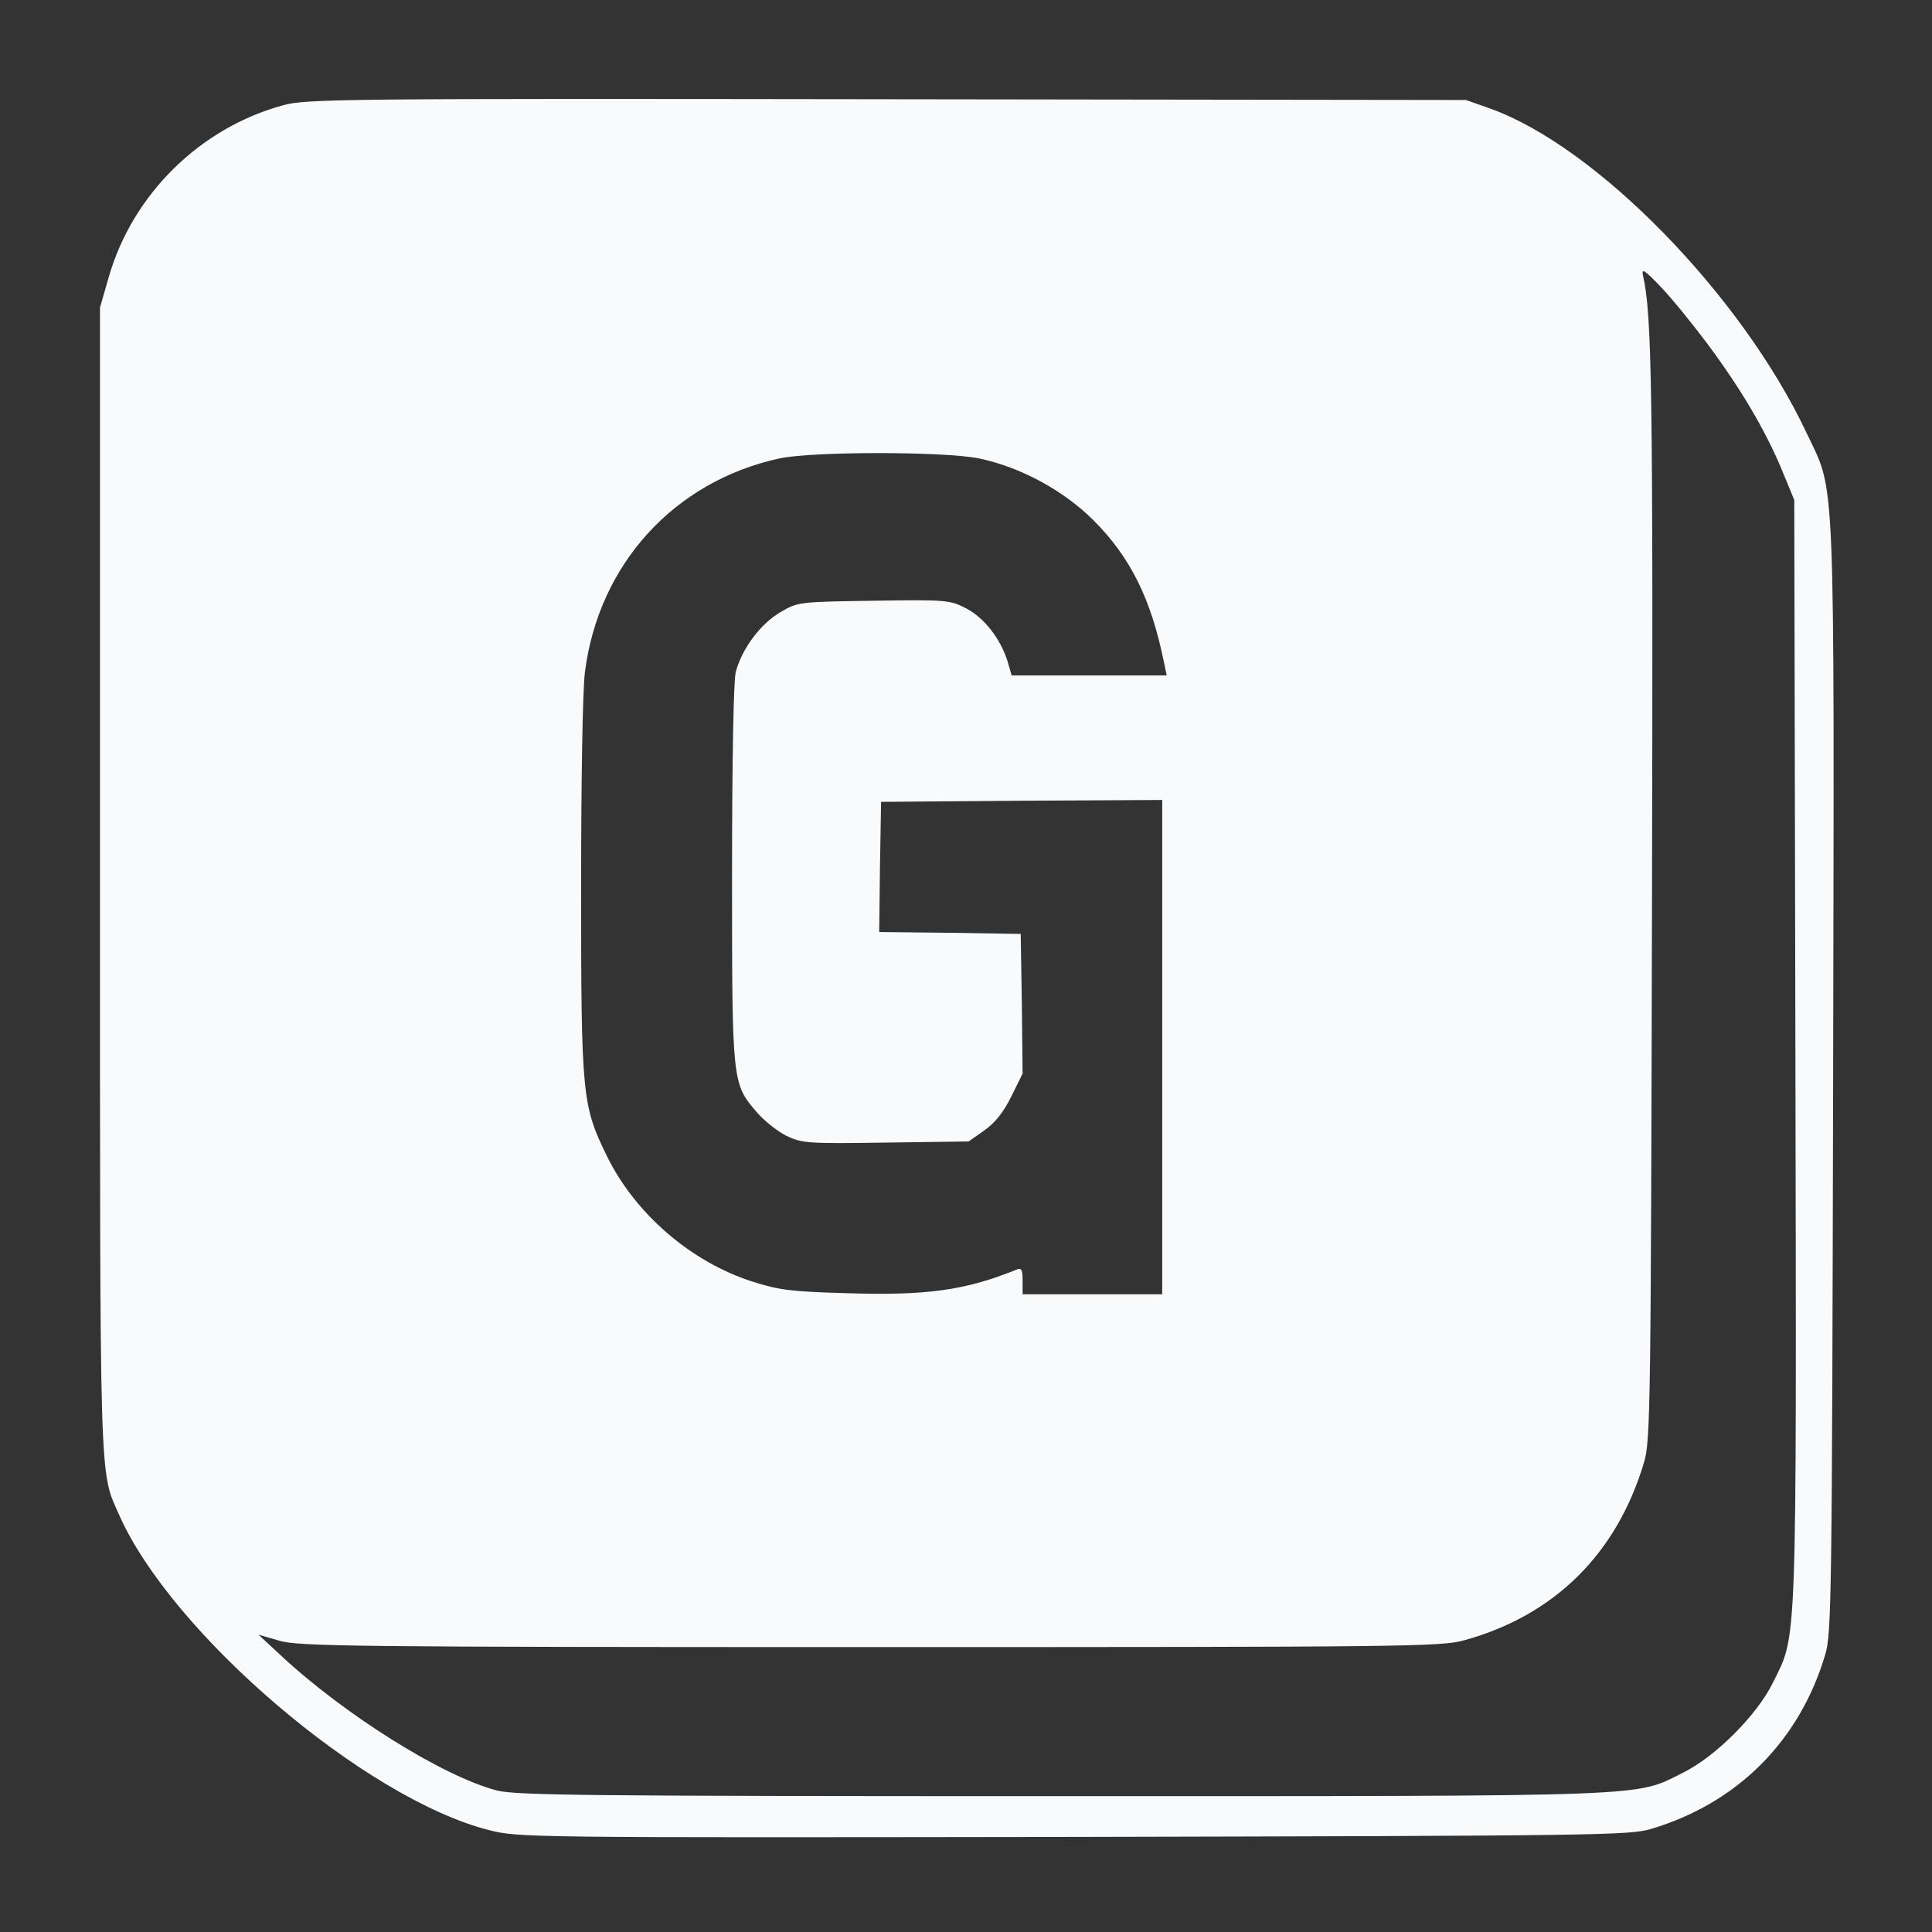 <?xml version="1.0" standalone="no"?>
<!DOCTYPE svg PUBLIC "-//W3C//DTD SVG 20010904//EN"
 "http://www.w3.org/TR/2001/REC-SVG-20010904/DTD/svg10.dtd">
<svg version="1.0" xmlns="http://www.w3.org/2000/svg"
 width="512pt" height="512pt" viewBox="0 0 512 512"
 preserveAspectRatio="xMidYMid meet">

<rect x="0" y="0" width="512" height="512" fill="#333333" stroke="none"/>

<g transform="translate(0,512) scale(0.1,-0.1)"
fill="#f8fafc" stroke="none">
<path d="M750 4841 c-220 -60 -399 -236 -462 -456 l-23 -80 0 -1515 c0 -1622
-2 -1567 50 -1683 139 -316 653 -754 981 -837 79 -20 101 -20 1550 -18 1376 3
1473 4 1529 21 229 68 394 233 462 462 17 56 18 153 21 1532 3 1651 7 1541
-72 1709 -172 363 -555 755 -836 856 l-65 23 -1535 2 c-1440 2 -1539 1 -1600
-16z m3774 -631 c88 -118 155 -231 198 -335 l33 -80 3 -1462 c3 -1613 5 -1541
-60 -1673 -42 -85 -150 -194 -238 -238 -129 -64 -59 -62 -1645 -62 -1250 0
-1448 2 -1498 15 -143 37 -405 201 -575 360 l-57 53 55 -16 c50 -15 191 -17
1565 -17 1418 0 1514 1 1575 18 240 66 405 230 477 472 17 56 18 155 21 1495
3 1347 0 1548 -24 1650 -4 20 4 15 47 -30 29 -30 84 -98 123 -150z m-1929
-305 c110 -23 224 -85 303 -164 98 -98 153 -209 187 -378 l7 -33 -206 0 -205
0 -11 38 c-19 60 -62 115 -110 140 -43 22 -53 23 -245 20 -199 -3 -200 -3
-248 -31 -52 -31 -100 -95 -117 -157 -6 -21 -10 -239 -10 -536 0 -556 0 -555
66 -632 19 -22 54 -50 78 -62 42 -20 57 -21 264 -18 l219 3 41 29 c29 20 51
48 72 90 l30 61 -2 185 -3 185 -188 3 -187 2 2 173 3 172 373 3 372 2 0 -655
0 -655 -185 0 -185 0 0 36 c0 30 -3 35 -17 29 -136 -55 -239 -69 -452 -62
-143 4 -177 8 -248 31 -162 52 -309 179 -384 331 -66 135 -69 158 -69 710 0
281 4 526 10 573 36 286 236 506 515 567 86 19 439 19 530 0z"/>
</g>
</svg>
